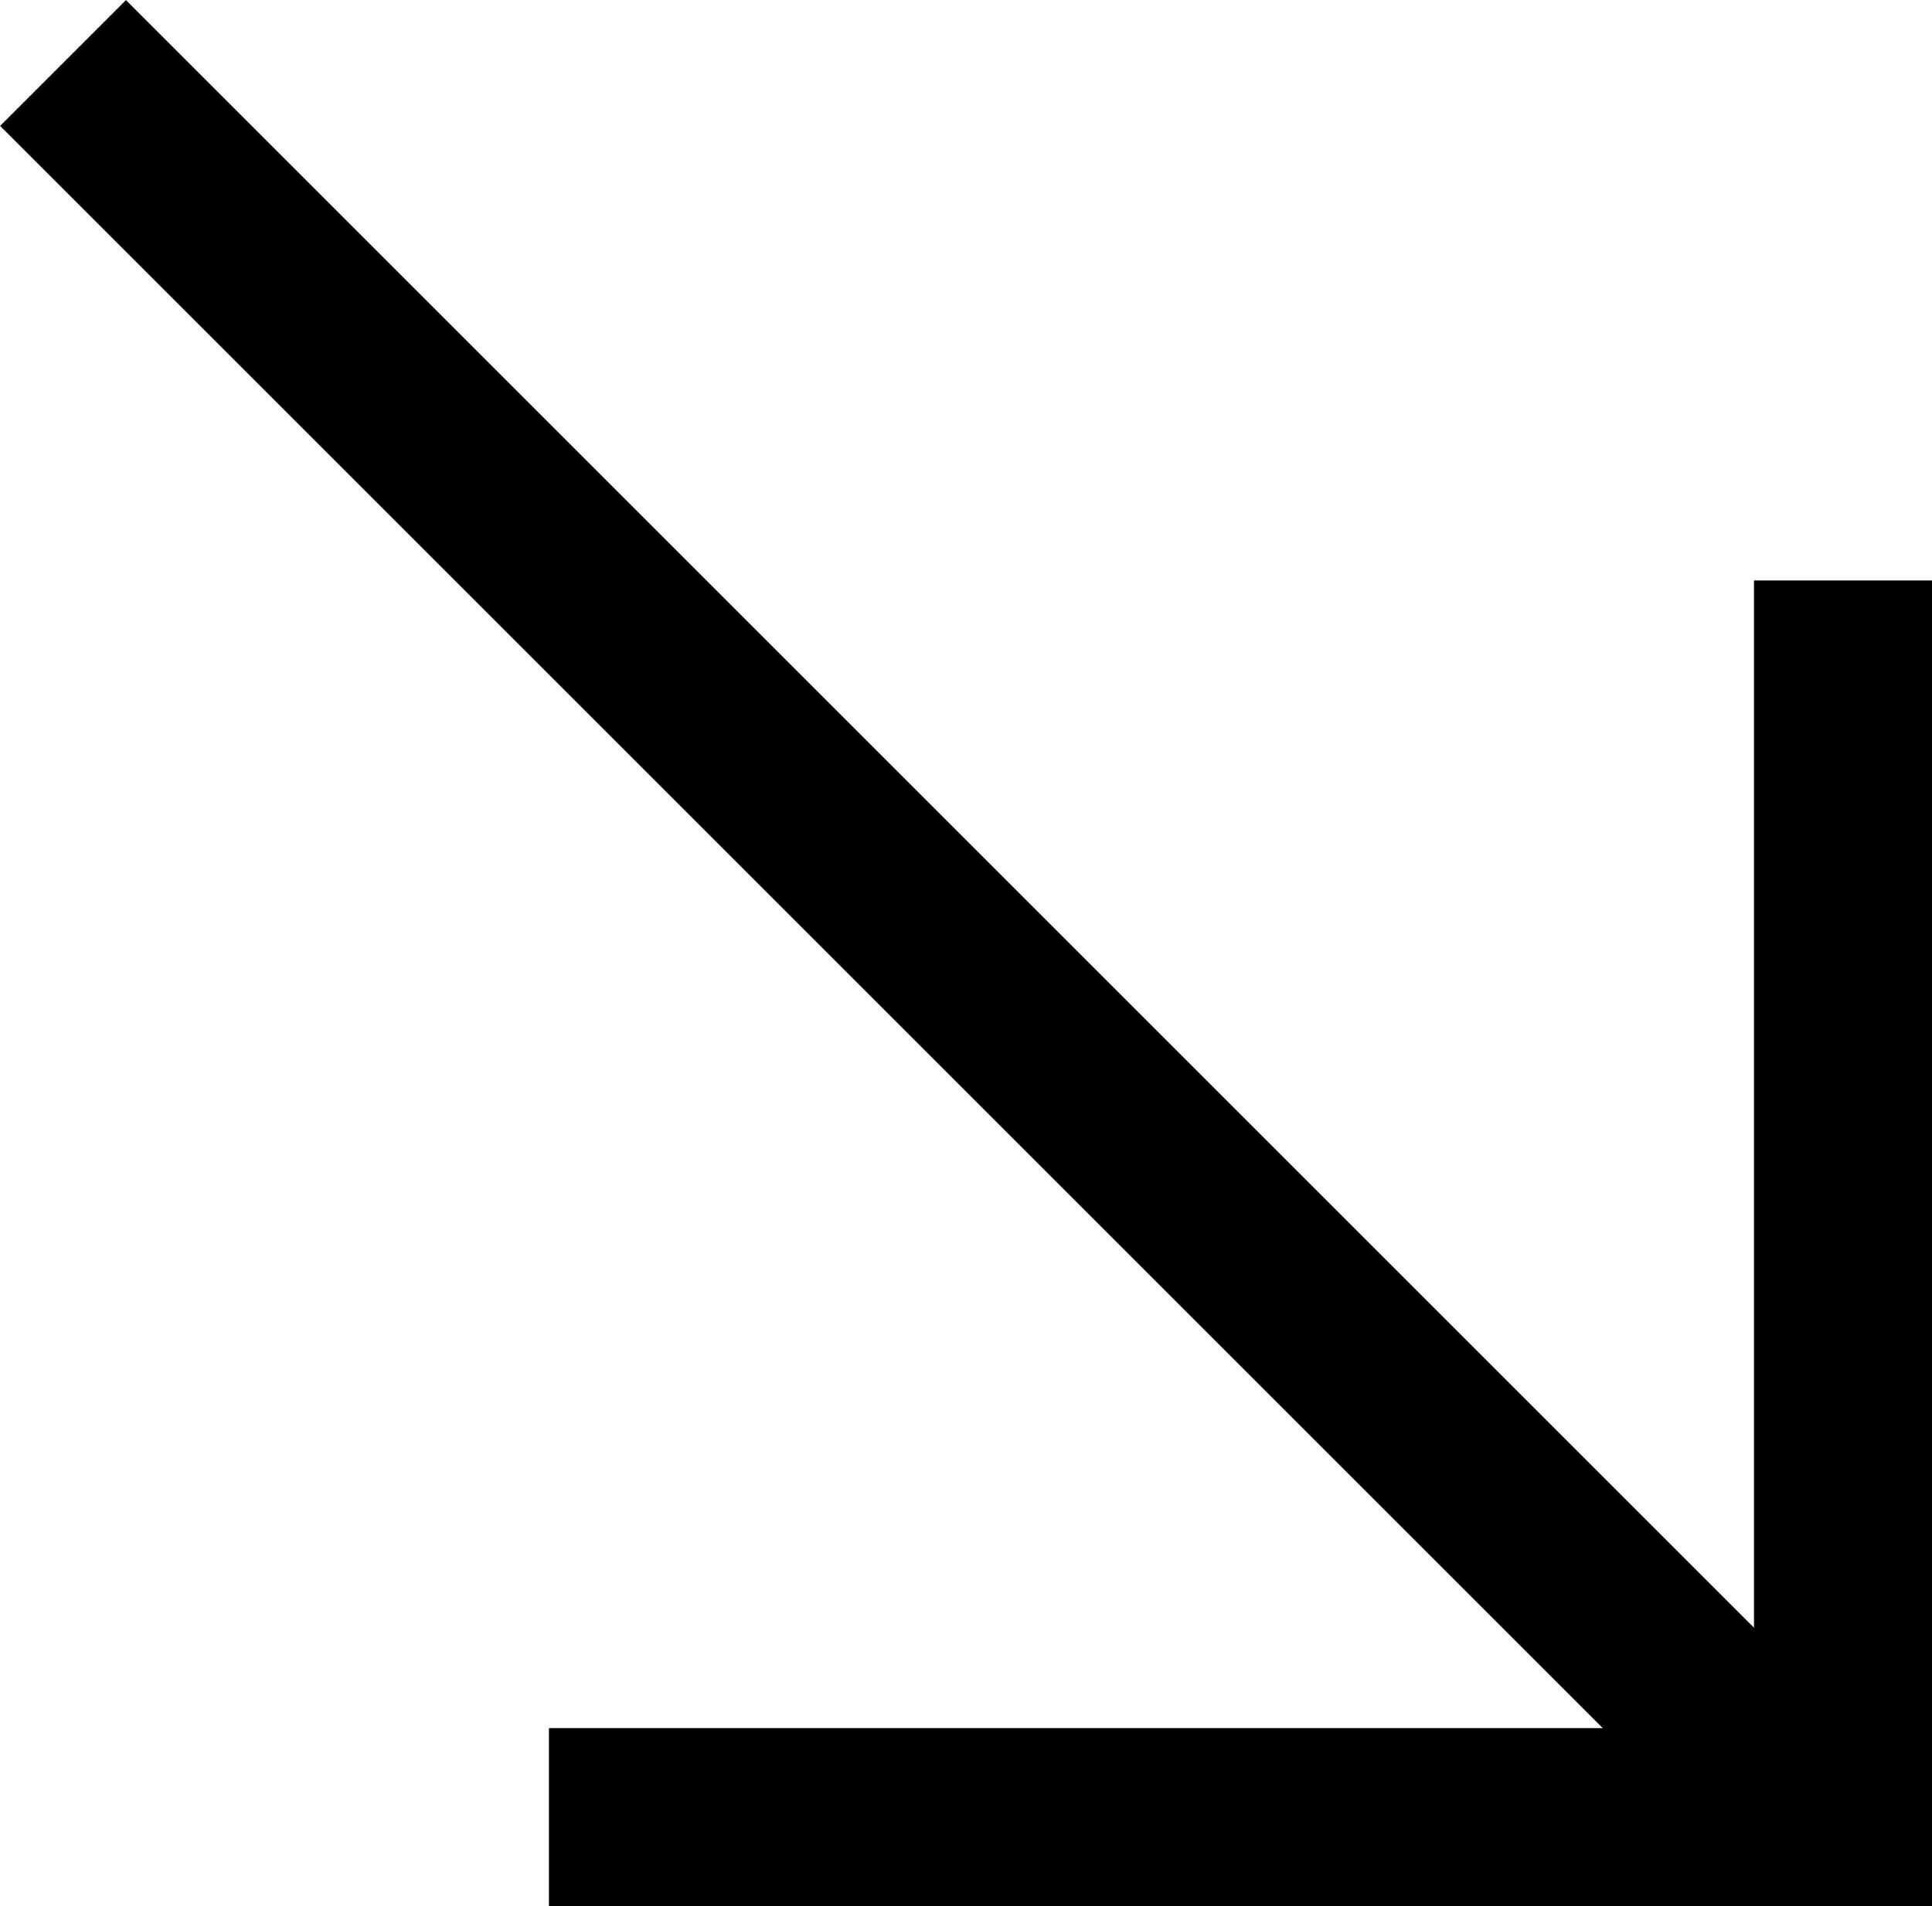 <svg xmlns="http://www.w3.org/2000/svg" width="10.854" height="10.711" viewBox="0 0 10.854 10.711">
  <g id="btn_fleche_noir" transform="translate(-3772.646 -5004.646)">
    <g id="Groupe_450" data-name="Groupe 450" transform="translate(3773 5005)">
      <g id="Groupe_449" data-name="Groupe 449">
        <path id="Tracé_358" data-name="Tracé 358" d="M0,0,10,10" fill="none" stroke="#000" stroke-linejoin="bevel" stroke-width="1"/>
      </g>
    </g>
    <g id="Groupe_452" data-name="Groupe 452" transform="translate(3775.73 5007.908)">
      <g id="Groupe_451" data-name="Groupe 451">
        <path id="Tracé_359" data-name="Tracé 359" d="M0,6.949H7.27V0" fill="none" stroke="#000" stroke-width="1"/>
      </g>
    </g>
  </g>
</svg>
